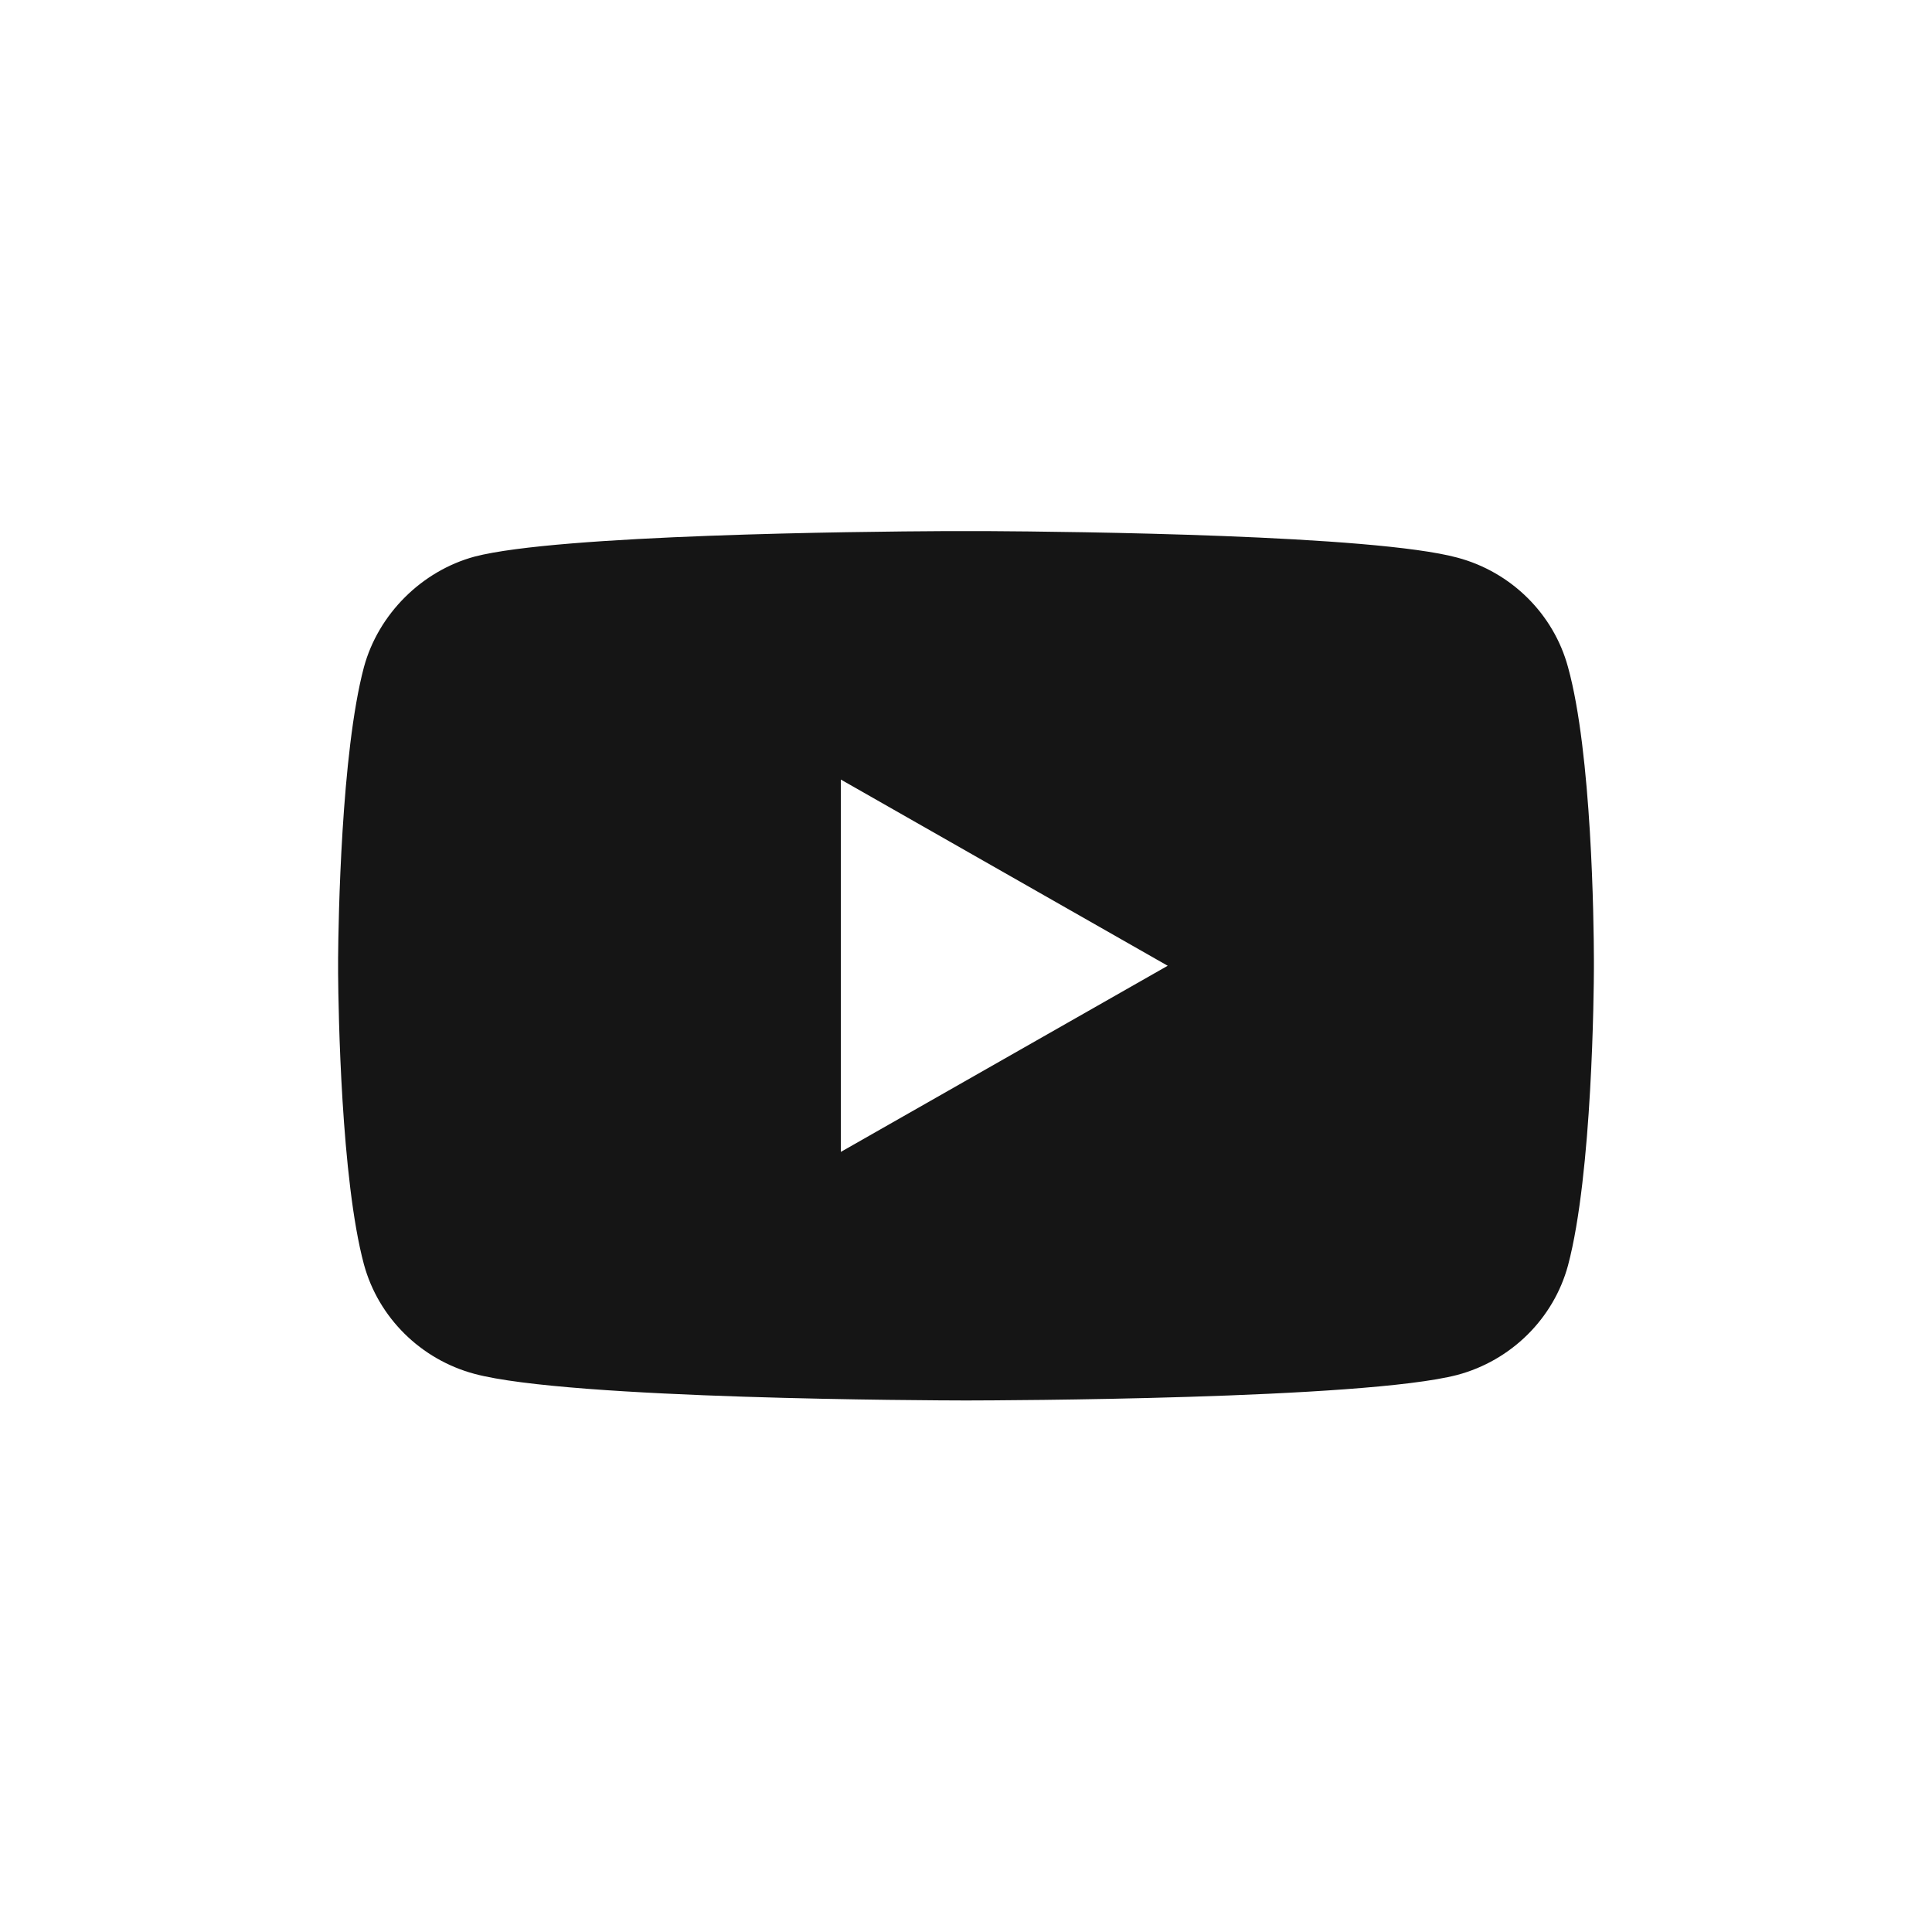 <?xml version="1.0" encoding="UTF-8"?> <svg xmlns="http://www.w3.org/2000/svg" width="32" height="32" viewBox="0 0 32 32" fill="none"><path d="M16.365 8.797C17.76 8.805 22.743 8.859 24.138 9.236C25.029 9.473 25.732 10.168 25.971 11.049C26.366 12.474 26.398 15.269 26.4 15.889L26.4 16.045C26.399 16.389 26.375 19.442 25.971 20.96C25.732 21.841 25.029 22.535 24.138 22.773C22.577 23.179 16.523 23.195 16.032 23.196H15.968C15.478 23.195 9.439 23.178 7.861 22.756C6.97 22.518 6.268 21.824 6.028 20.943C5.649 19.532 5.605 16.74 5.6 16.12V15.873C5.605 15.256 5.649 12.474 6.028 11.049C6.268 10.168 6.987 9.456 7.861 9.219C9.256 8.856 14.239 8.804 15.634 8.797L16.365 8.797ZM13.927 12.912L13.927 19.079L19.341 15.996L13.927 12.912Z" fill="#151515"></path></svg> 